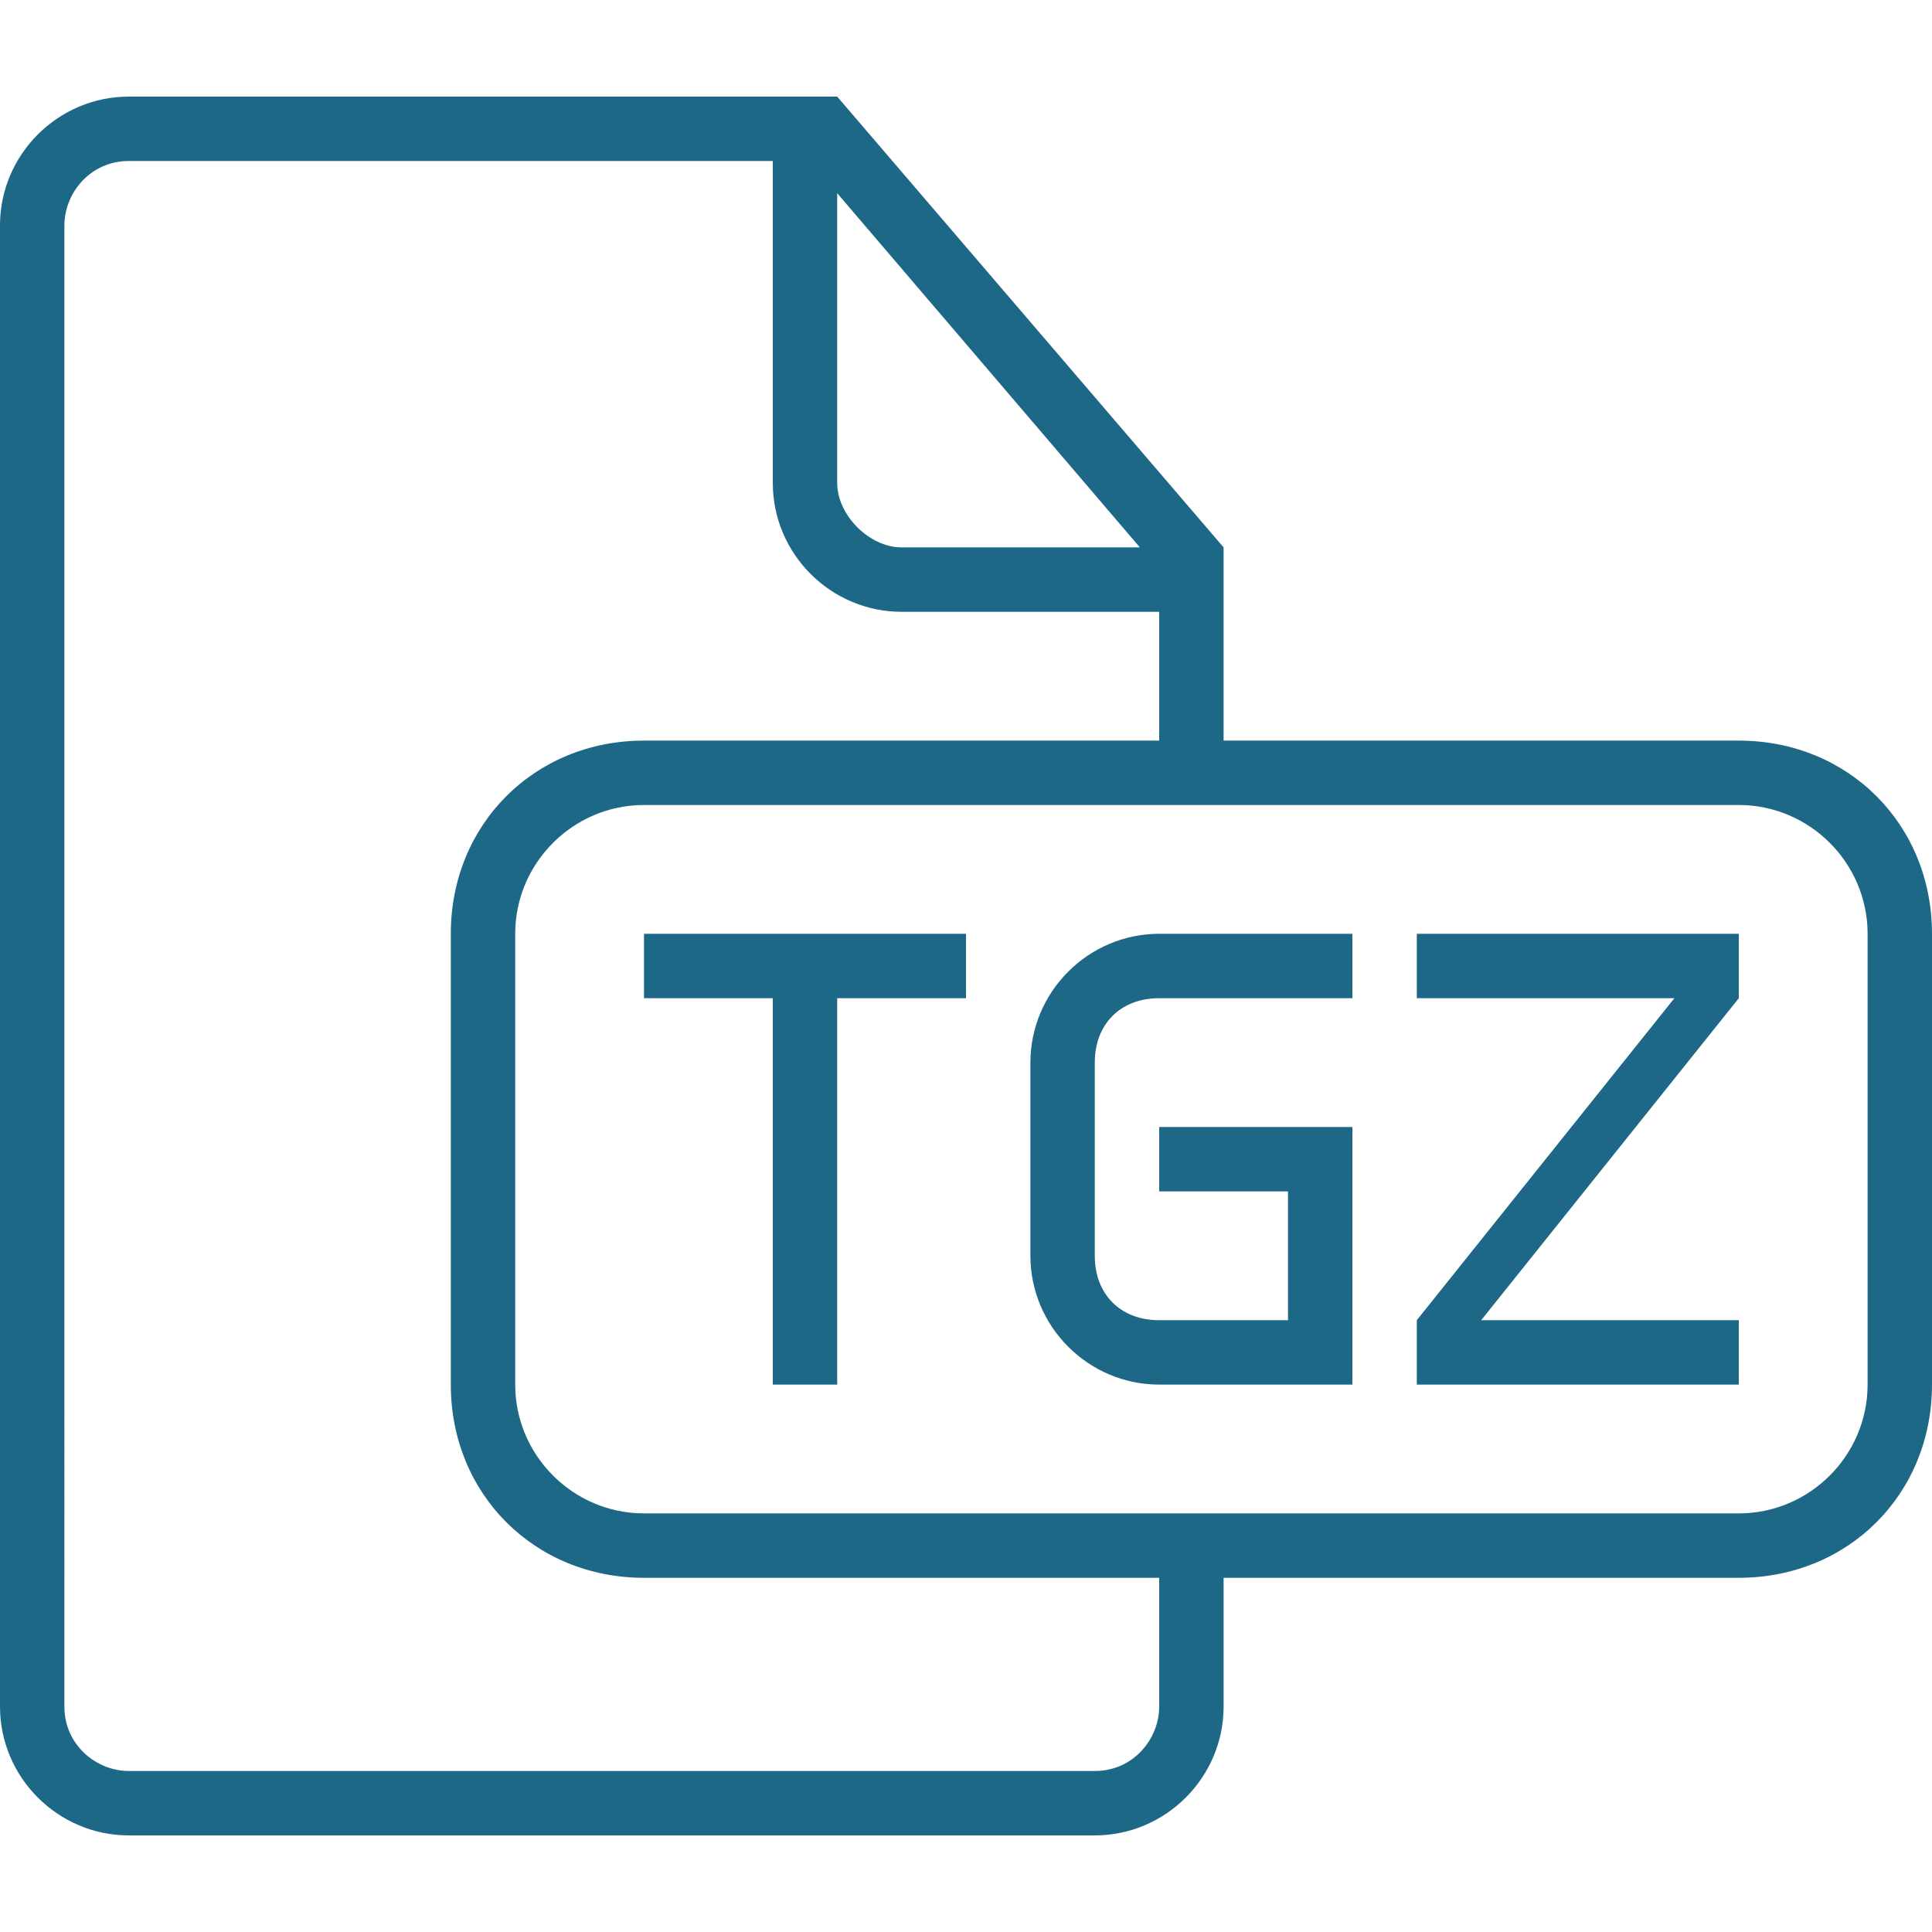 <svg xmlns="http://www.w3.org/2000/svg" width="512" height="512" viewBox="0 0 573.75 573.75"><g fill="#1e6887"><path d="M191.25 296.438h38.25v114.75h19.125v-114.75h38.25v-19.126H191.25z"/><path d="M516.375 219.938h-153v-57.375L248.625 28.688H38.25C17.212 28.688 0 45.9 0 66.938v439.875c0 21.037 17.212 38.25 38.25 38.25h286.875c21.037 0 38.25-17.213 38.25-38.25v-38.25h153c32.513 0 57.375-24.862 57.375-57.375V277.312c0-32.512-24.862-57.374-57.375-57.374zM248.625 57.375l89.888 105.188H267.75c-9.562 0-19.125-9.562-19.125-19.125V57.375zm95.625 449.437c0 9.562-7.65 19.125-19.125 19.125H38.25c-9.562 0-19.125-7.65-19.125-19.125V66.938c0-9.562 7.65-19.125 19.125-19.125H229.5v95.625c0 21.038 17.212 38.25 38.25 38.25h76.5v38.25h-153c-32.513 0-57.375 24.862-57.375 57.375v133.875c0 32.513 24.862 57.375 57.375 57.375h153v38.249zm210.375-95.624c0 21.037-17.213 38.25-38.25 38.25H191.25c-21.038 0-38.25-17.213-38.25-38.25V277.312c0-21.038 17.212-38.25 38.25-38.25h325.125c21.037 0 38.25 17.212 38.25 38.25v133.876z"/><path d="M420.75 296.438h76.5l-76.5 95.624v19.126h95.625v-19.126h-76.5l76.5-95.624v-19.126H420.75zM306 315.562v57.375c0 21.037 17.213 38.25 38.25 38.25h57.375v-76.5H344.25v19.125h38.25v38.25h-38.25c-11.475 0-19.125-7.65-19.125-19.125v-57.375c0-11.475 7.65-19.125 19.125-19.125h57.375v-19.125H344.25c-21.037 0-38.25 17.213-38.25 38.25z"/></g></svg>
